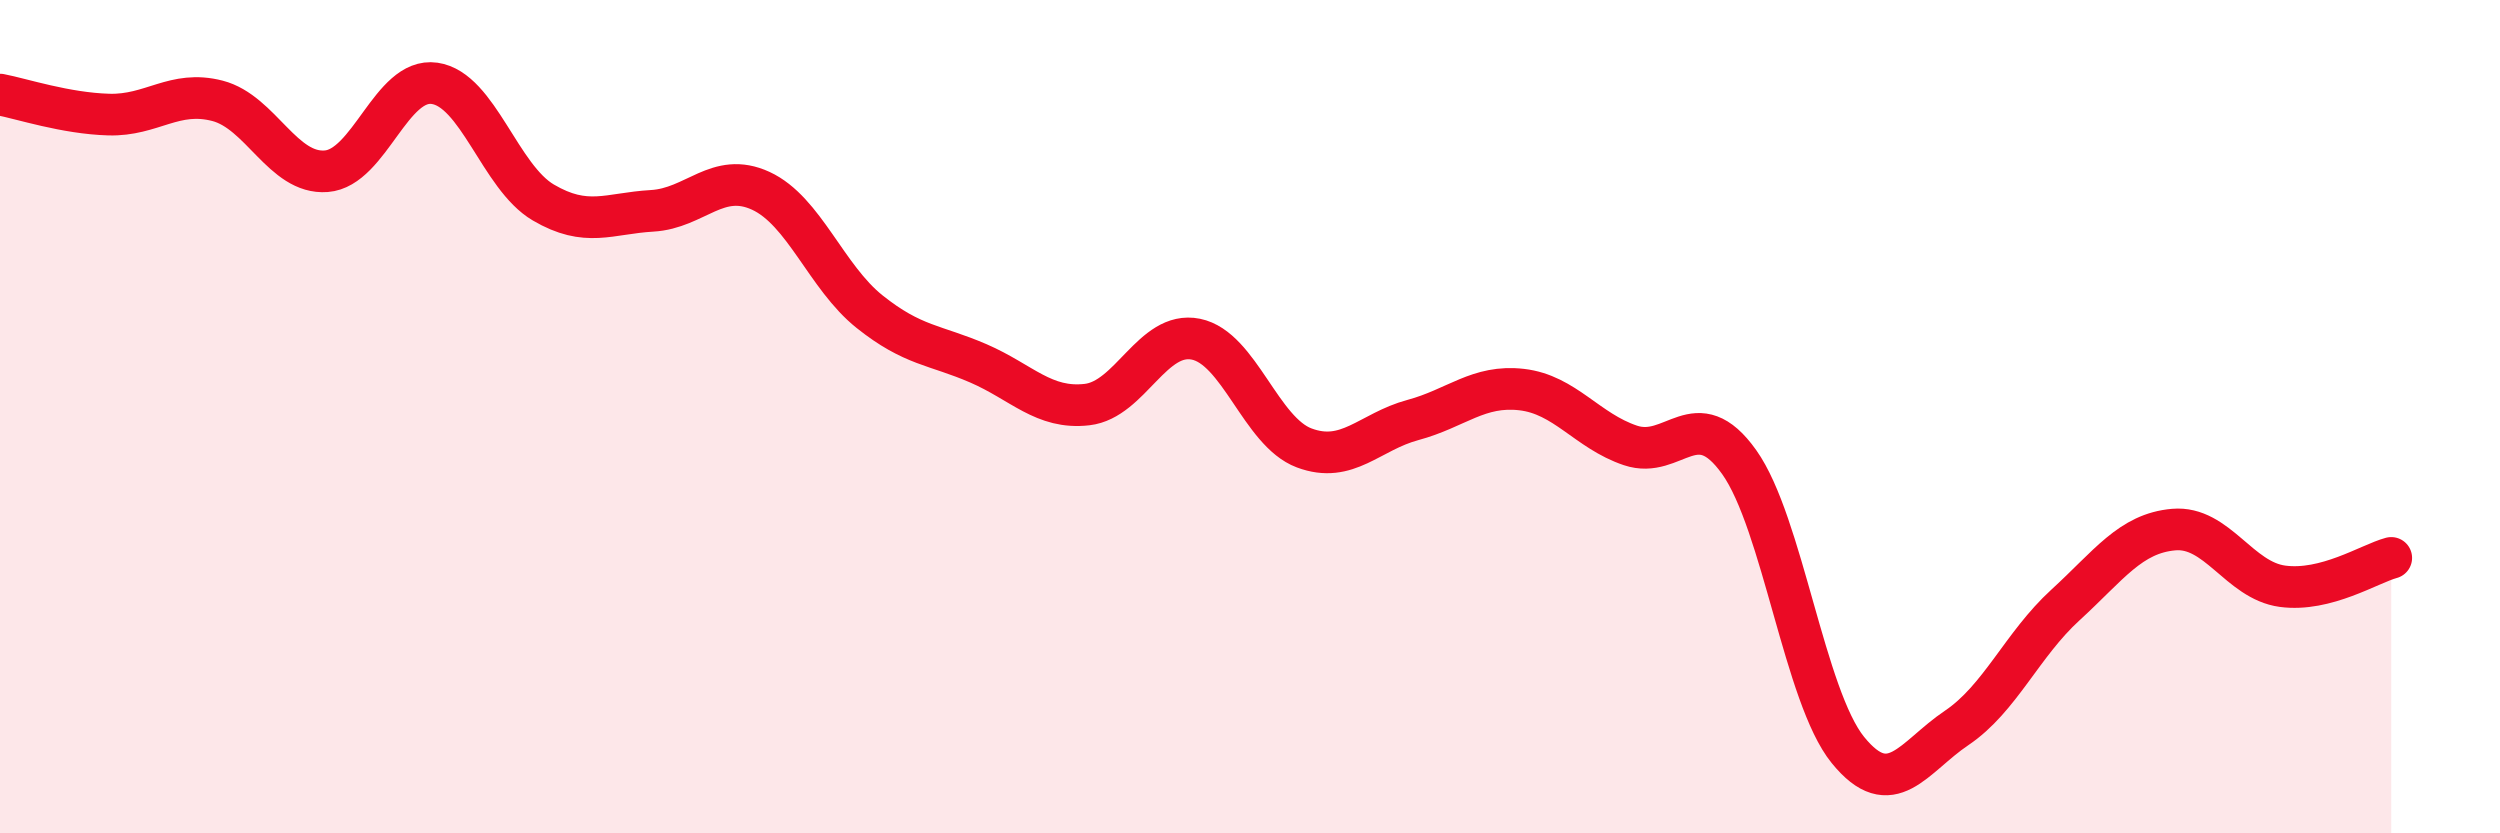 
    <svg width="60" height="20" viewBox="0 0 60 20" xmlns="http://www.w3.org/2000/svg">
      <path
        d="M 0,2.27 C 0.52,2.37 1.57,2.72 2.61,2.75 C 3.65,2.78 4.18,2.15 5.22,2.42 C 6.26,2.69 6.79,4.19 7.83,4.11 C 8.87,4.03 9.39,1.85 10.43,2 C 11.47,2.15 12,4.25 13.04,4.86 C 14.08,5.47 14.61,5.12 15.65,5.06 C 16.69,5 17.22,4.1 18.26,4.58 C 19.3,5.06 19.83,6.65 20.87,7.48 C 21.91,8.31 22.44,8.27 23.48,8.72 C 24.52,9.17 25.05,9.83 26.09,9.71 C 27.13,9.59 27.66,7.93 28.7,8.14 C 29.74,8.35 30.26,10.36 31.3,10.75 C 32.34,11.14 32.87,10.36 33.91,10.08 C 34.95,9.8 35.48,9.23 36.52,9.35 C 37.56,9.47 38.09,10.34 39.13,10.69 C 40.17,11.04 40.7,9.63 41.74,11.09 C 42.78,12.55 43.31,16.72 44.35,18 C 45.39,19.28 45.92,18.17 46.96,17.47 C 48,16.77 48.53,15.47 49.57,14.52 C 50.61,13.57 51.13,12.8 52.17,12.71 C 53.21,12.62 53.74,13.93 54.78,14.07 C 55.82,14.21 56.87,13.53 57.39,13.39L57.39 20L0 20Z"
        fill="#EB0A25"
        opacity="0.1"
        stroke-linecap="round"
        stroke-linejoin="round"
      />
      <path
        d="M 0,2.27 C 0.52,2.37 1.57,2.72 2.61,2.75 C 3.65,2.78 4.18,2.15 5.22,2.42 C 6.26,2.69 6.79,4.19 7.83,4.11 C 8.87,4.03 9.39,1.85 10.43,2 C 11.47,2.15 12,4.25 13.04,4.86 C 14.08,5.47 14.61,5.12 15.65,5.06 C 16.69,5 17.22,4.1 18.26,4.58 C 19.3,5.06 19.83,6.65 20.87,7.48 C 21.91,8.31 22.44,8.27 23.48,8.72 C 24.52,9.17 25.05,9.83 26.09,9.71 C 27.13,9.59 27.66,7.93 28.7,8.14 C 29.74,8.35 30.26,10.36 31.3,10.75 C 32.34,11.14 32.87,10.36 33.91,10.08 C 34.95,9.8 35.48,9.23 36.52,9.35 C 37.56,9.47 38.09,10.34 39.13,10.69 C 40.17,11.04 40.7,9.63 41.74,11.09 C 42.78,12.55 43.31,16.72 44.35,18 C 45.39,19.28 45.92,18.17 46.96,17.47 C 48,16.77 48.53,15.47 49.57,14.52 C 50.61,13.57 51.13,12.8 52.17,12.71 C 53.21,12.62 53.74,13.93 54.78,14.07 C 55.82,14.21 56.87,13.53 57.39,13.39"
        stroke="#EB0A25"
        stroke-width="1"
        fill="none"
        stroke-linecap="round"
        stroke-linejoin="round"
      />
    </svg>
  